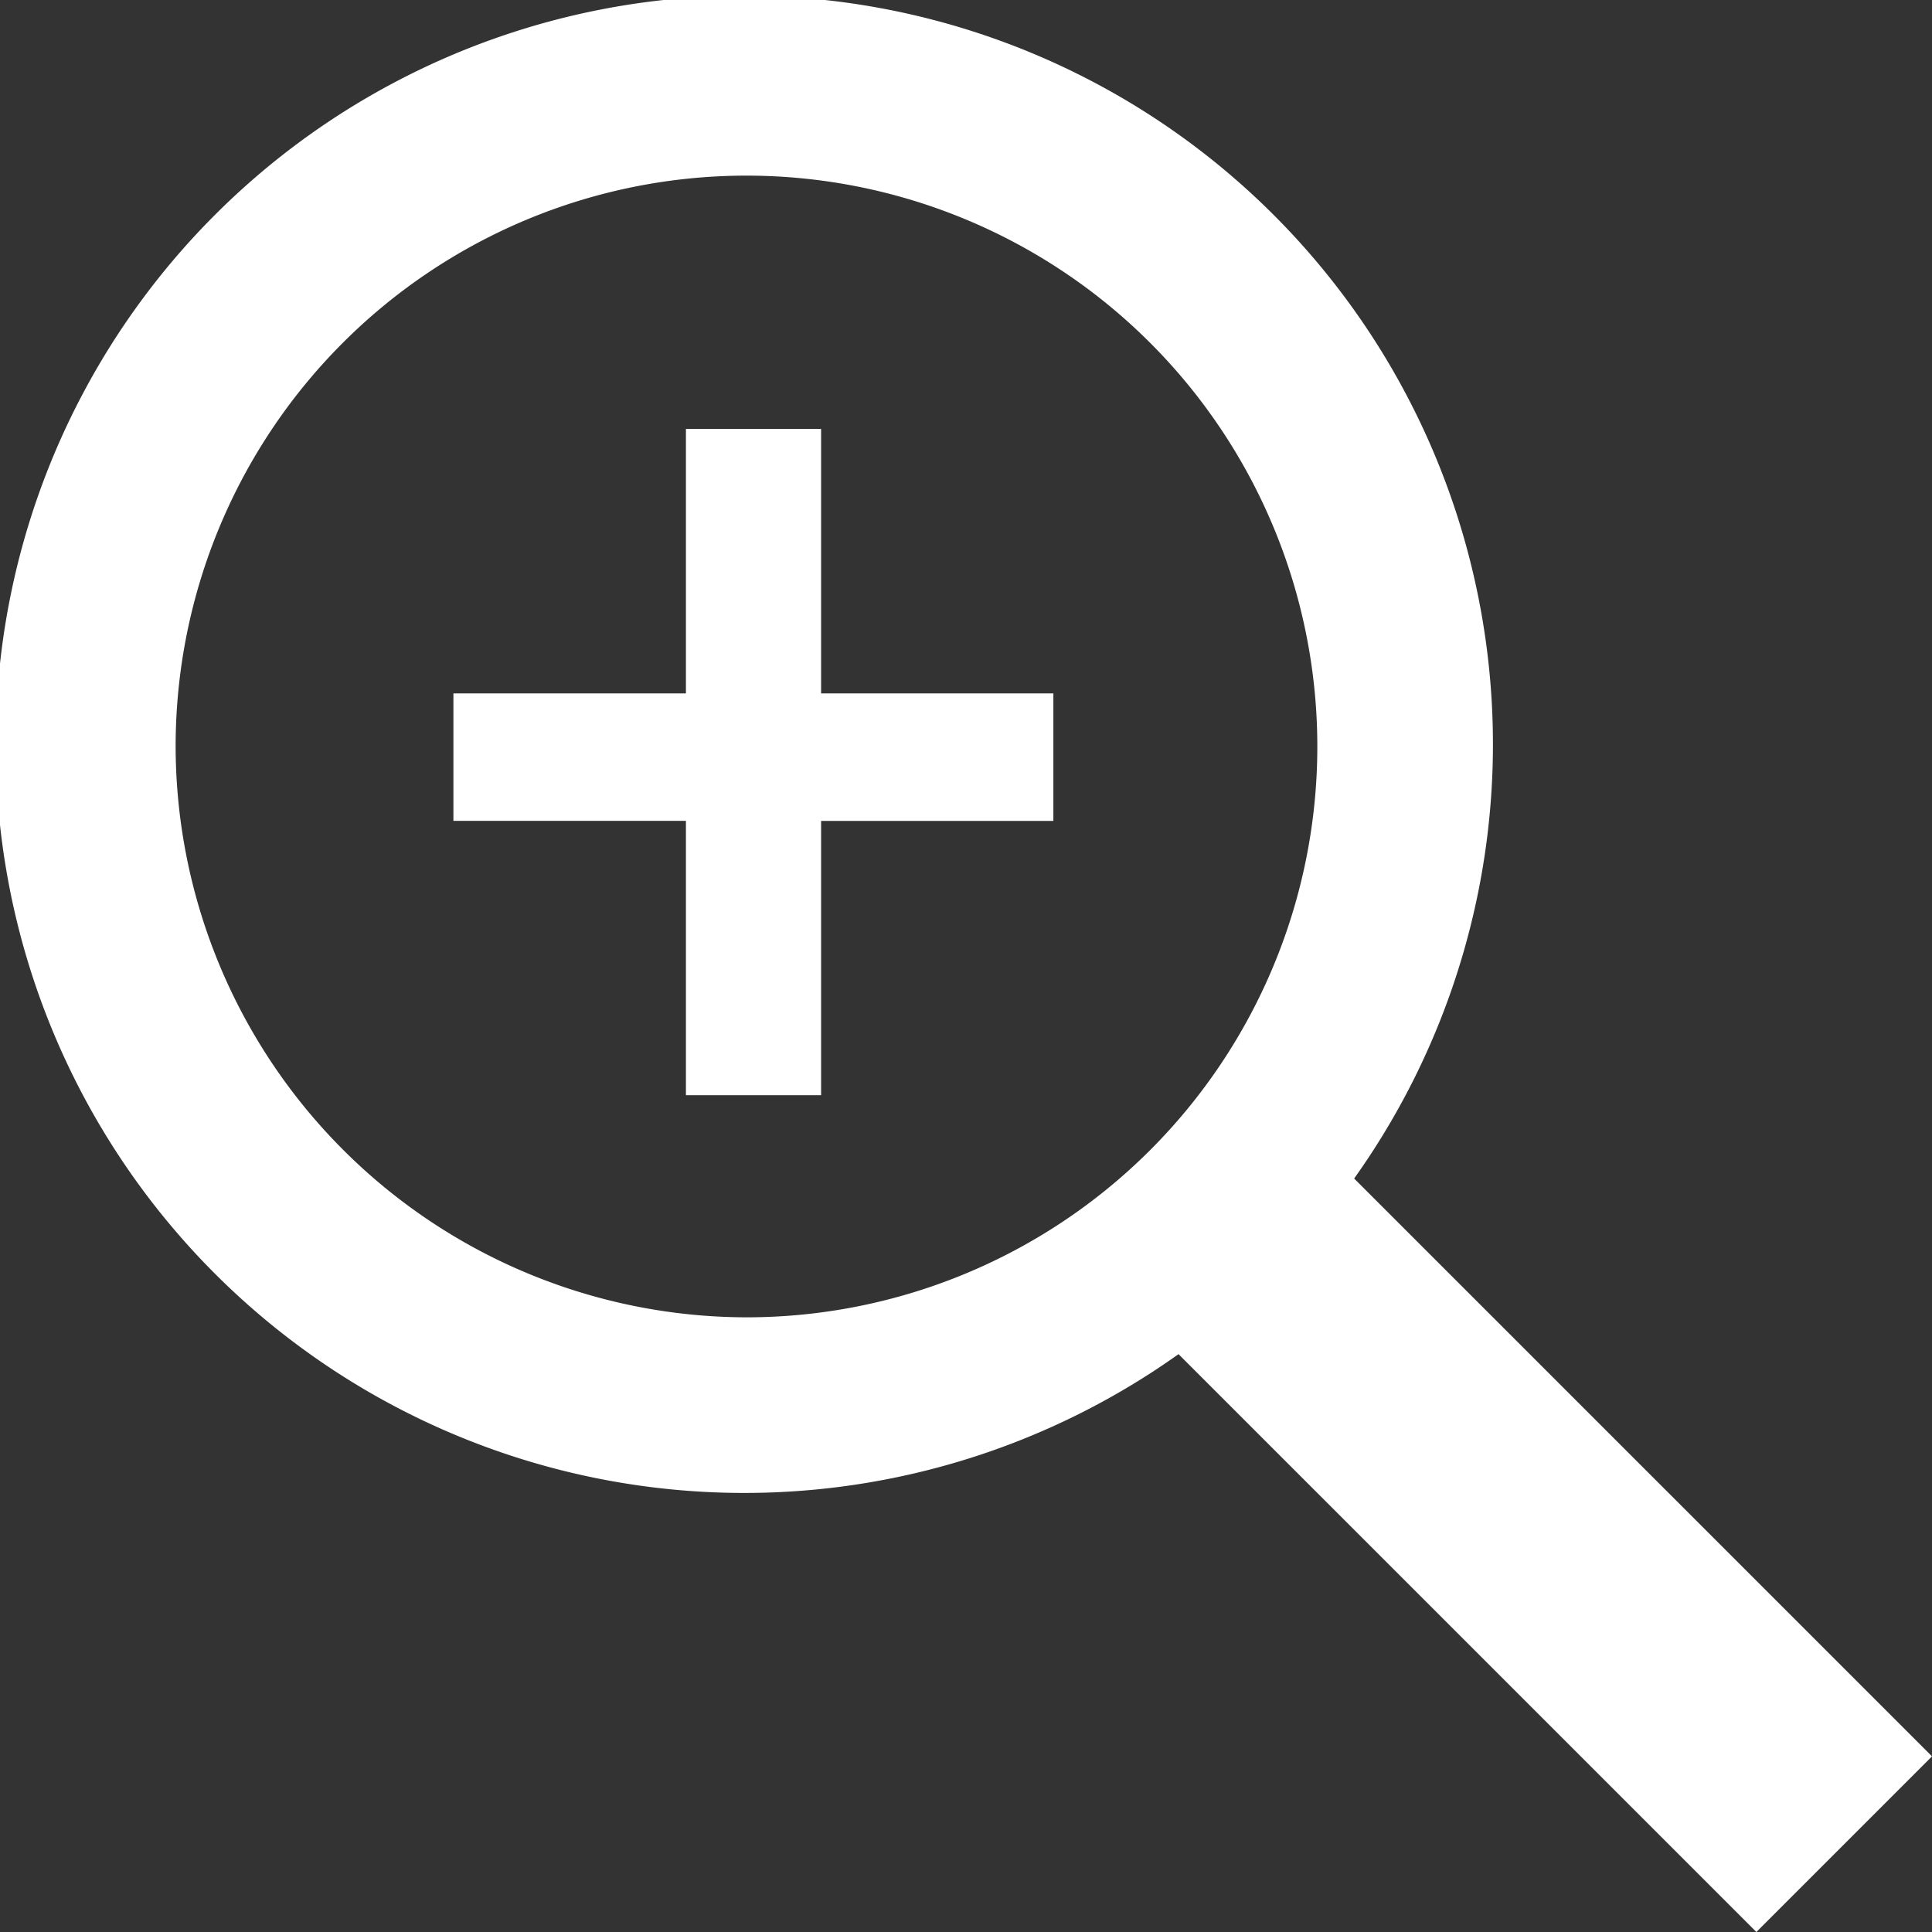 <svg xmlns="http://www.w3.org/2000/svg" width="32" height="32" viewBox="0 0 32 32">
  <rect x="0" y="0" width="32" height="32" fill="#333333" stroke="none"/>
  <g id="Group_1005" data-name="Group 1005" transform="translate(-196 -560)">
    <path id="Path_17642" data-name="Path 17642" d="M32.917,30.007l-9.571-9.571a12.4,12.4,0,1,0-2.909,2.909l9.571,9.571ZM3.826,13.28a9.455,9.455,0,1,1,9.455,9.455A9.473,9.473,0,0,1,3.826,13.28Z" transform="translate(195.083 559.084)" fill="#fff"/>
    <path id="Path_17643" data-name="Path 17643" d="M5.447-4.988V-7.1H1.6V-11.48H-.639V-7.1H-4.49v2.111H-.639V-.445H1.6V-4.988Z" transform="translate(208 578.585)" fill="#fff"/>
  </g>
</svg>
